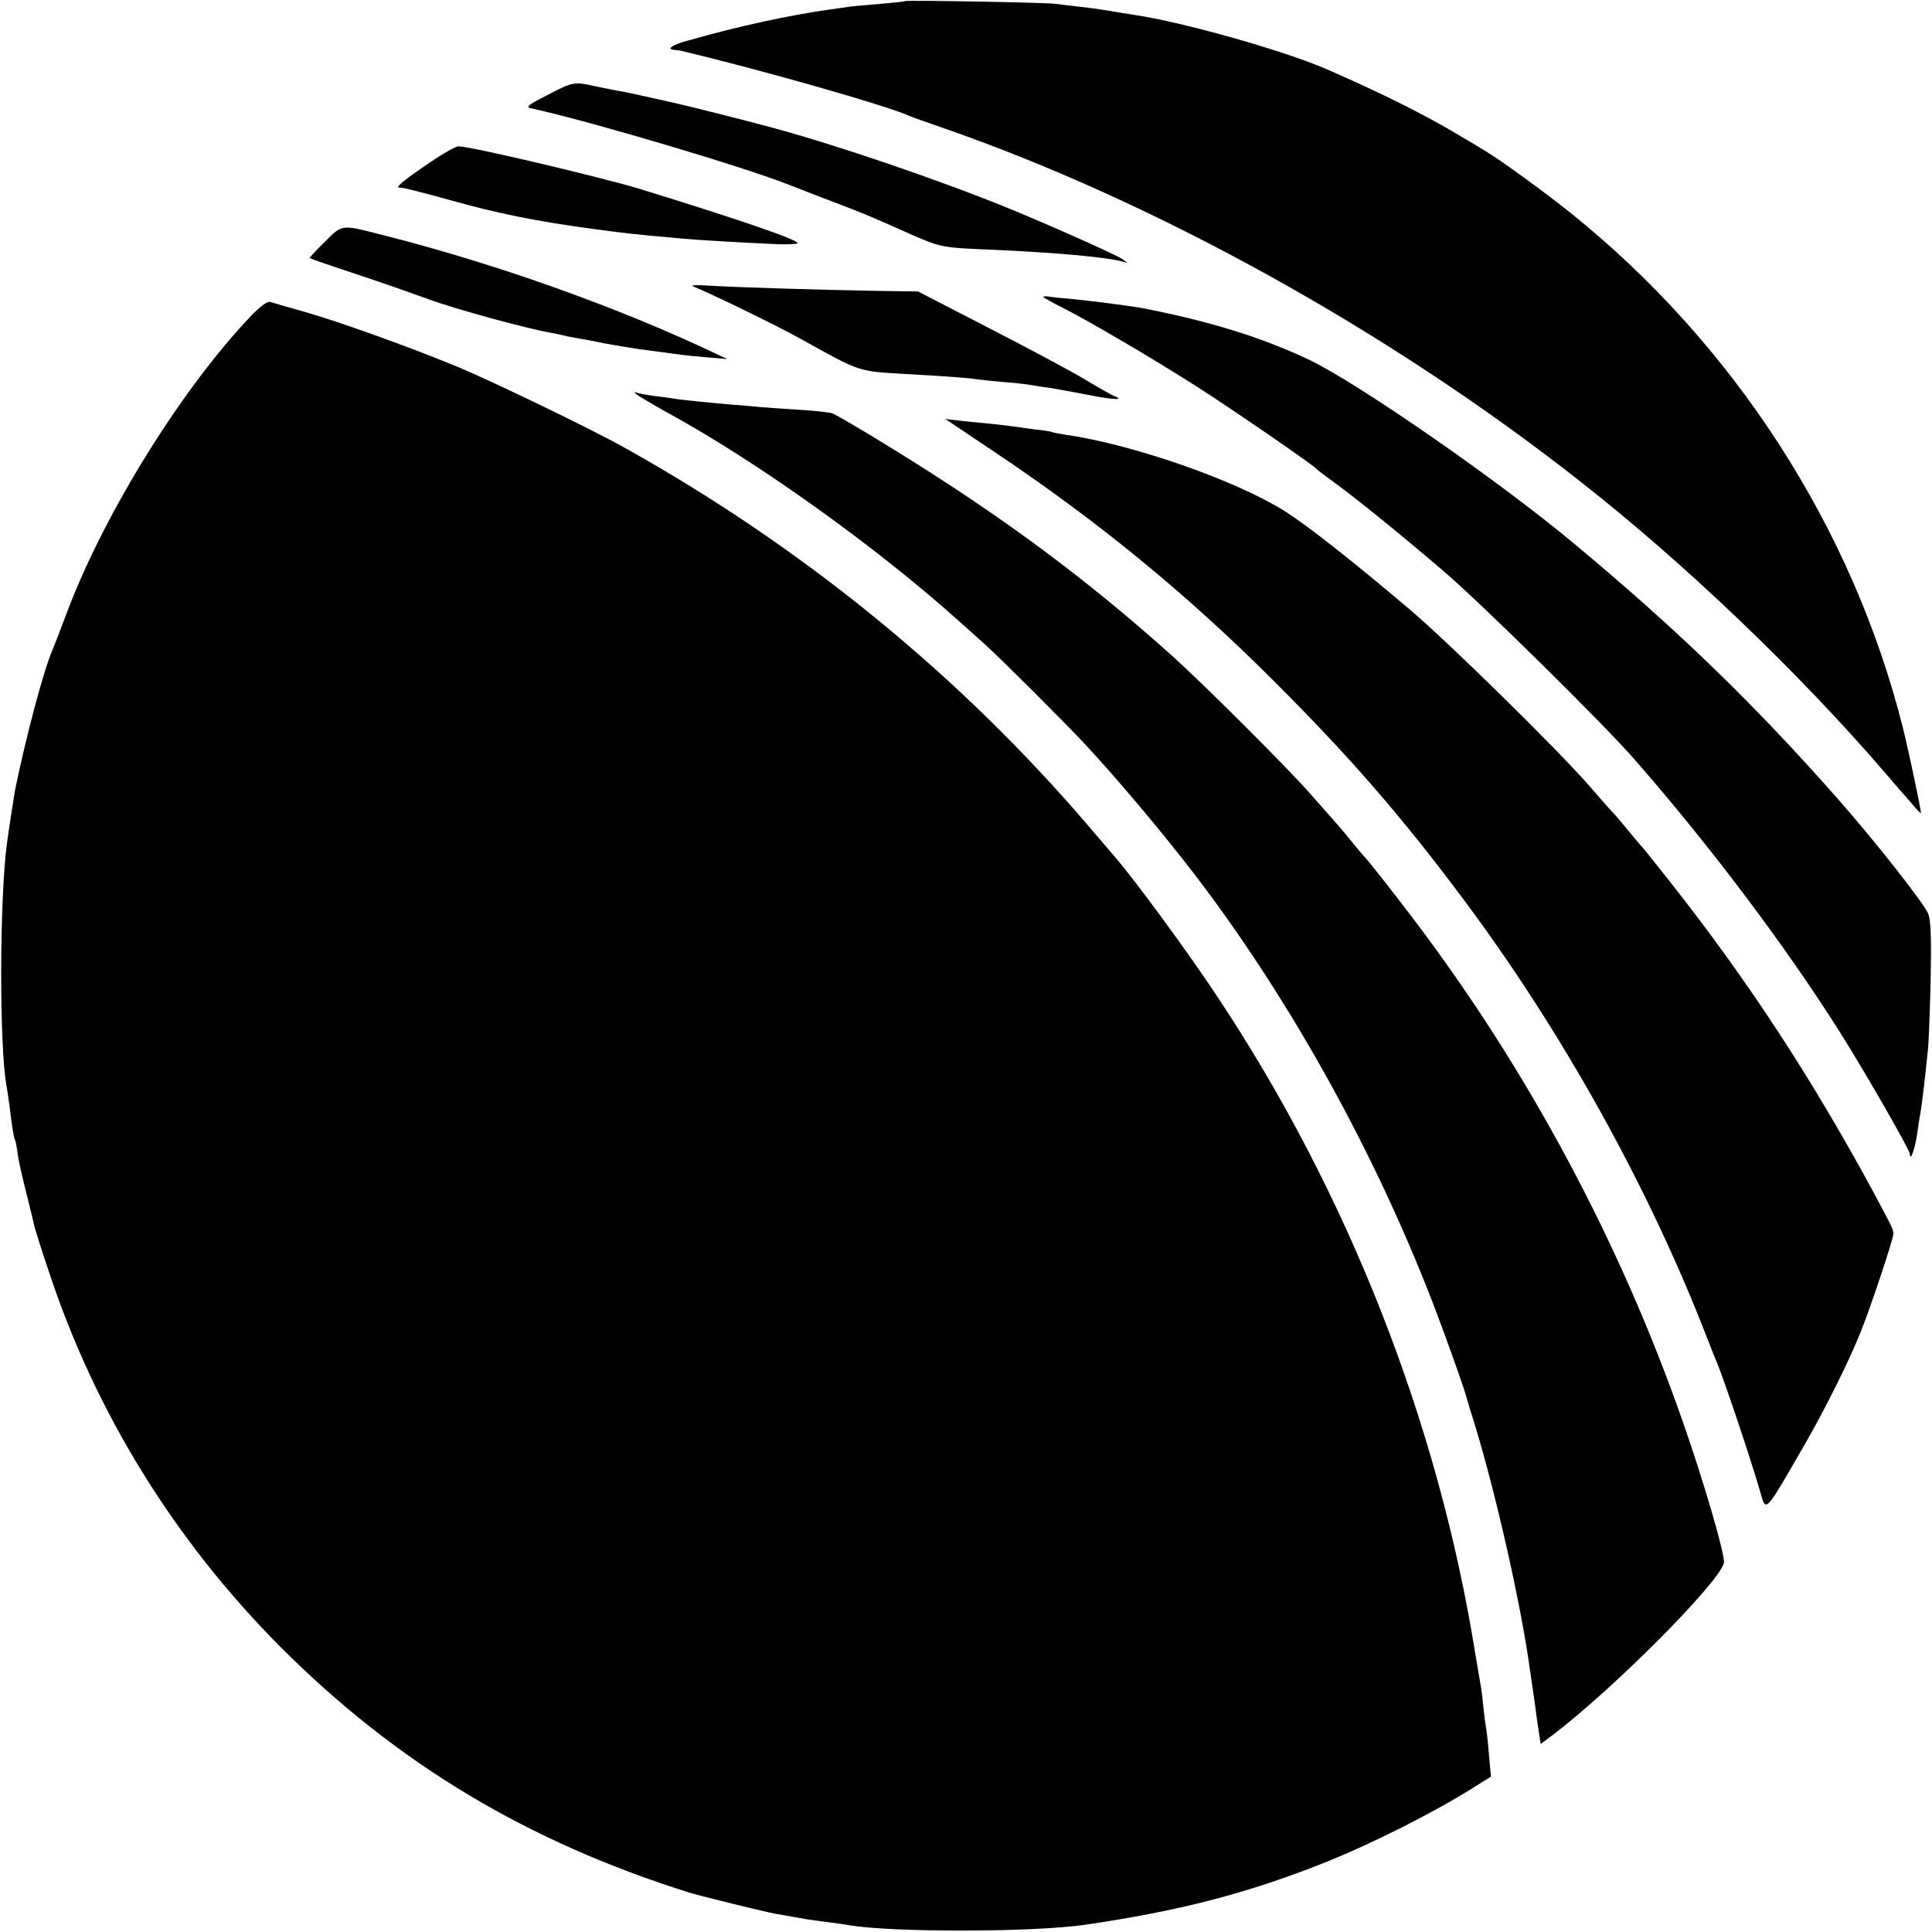 <?xml version="1.0" standalone="no"?>
<!DOCTYPE svg PUBLIC "-//W3C//DTD SVG 20010904//EN"
 "http://www.w3.org/TR/2001/REC-SVG-20010904/DTD/svg10.dtd">
<svg version="1.0" xmlns="http://www.w3.org/2000/svg"
 width="700pt" height="700pt" viewBox="0 0 700 700"
 preserveAspectRatio="xMidYMid meet">
<g transform="translate(0,700) scale(0.1,-0.1)"
fill="#000000" stroke="none">
<path d="M3278 6996 c-1 -2 -41 -6 -88 -10 -47 -4 -96 -8 -110 -10 -14 -2 -46
-7 -71 -10 -149 -21 -335 -61 -516 -113 -60 -16 -81 -32 -48 -34 8 -1 18 -2
23 -3 285 -68 740 -197 827 -236 11 -5 65 -24 120 -43 770 -267 1619 -737
2310 -1281 379 -297 792 -692 1105 -1056 25 -29 50 -58 55 -64 6 -6 25 -28 43
-49 17 -21 32 -36 32 -33 0 14 -45 228 -66 311 -182 724 -612 1389 -1204 1864
-99 79 -257 194 -312 226 -9 6 -48 29 -85 51 -124 75 -288 157 -488 244 -155
67 -519 170 -695 196 -19 3 -60 9 -91 15 -31 5 -81 12 -110 15 -30 3 -67 8
-84 10 -35 5 -541 14 -547 10z"/>
<path d="M1992 6660 c-91 -47 -91 -48 -56 -55 211 -47 760 -210 924 -275 25
-10 95 -37 155 -60 123 -47 109 -41 265 -110 131 -58 126 -57 320 -65 219 -10
403 -26 465 -42 l20 -5 -20 14 c-21 15 -270 126 -415 185 -248 101 -617 227
-850 290 -111 30 -326 84 -365 92 -22 5 -73 16 -112 25 -40 9 -87 18 -105 21
-18 4 -51 10 -73 15 -60 14 -74 12 -153 -30z"/>
<path d="M1560 6413 c-46 -31 -93 -65 -104 -75 -17 -16 -18 -18 -3 -18 9 0 88
-20 174 -44 178 -50 316 -78 533 -107 121 -16 128 -17 319 -34 53 -5 208 -14
344 -20 37 -1 67 1 67 4 0 13 -217 87 -570 196 -142 43 -616 155 -659 155 -9
0 -54 -25 -101 -57z"/>
<path d="M1177 6124 c-32 -31 -56 -58 -55 -59 2 -2 77 -28 168 -58 91 -30 210
-72 265 -92 91 -34 356 -106 437 -120 18 -3 40 -8 48 -10 8 -2 31 -7 50 -10
19 -3 67 -12 105 -20 39 -7 93 -16 120 -20 60 -8 93 -12 143 -19 20 -3 69 -8
107 -11 l70 -6 -40 19 c-354 168 -791 324 -1195 427 -168 43 -157 44 -223 -21z"/>
<path d="M2510 5963 c80 -33 313 -147 395 -193 214 -119 203 -115 375 -125
142 -8 231 -14 265 -20 17 -2 62 -7 100 -10 39 -3 82 -8 97 -11 15 -3 42 -7
60 -9 18 -3 80 -14 137 -25 94 -19 141 -21 96 -4 -10 4 -59 32 -109 62 -50 30
-206 113 -346 185 l-254 131 -141 2 c-191 3 -523 13 -615 19 -41 3 -68 2 -60
-2z"/>
<path d="M3780 5924 c0 -2 32 -20 70 -39 92 -46 325 -183 482 -283 117 -74
427 -287 438 -301 3 -4 30 -24 60 -46 78 -56 242 -189 400 -324 140 -120 576
-550 690 -680 278 -318 549 -678 749 -995 93 -148 251 -423 251 -438 1 -29 18
19 26 72 4 30 8 57 9 60 4 17 15 104 20 150 3 30 8 73 10 95 3 22 7 134 10
248 3 155 1 217 -8 245 -12 34 -195 267 -334 424 -302 342 -578 609 -953 921
-271 226 -776 576 -954 662 -171 82 -372 144 -615 190 -39 7 -171 24 -241 31
-36 3 -75 7 -87 9 -13 2 -23 2 -23 -1z"/>
<path d="M912 5858 c-250 -261 -530 -711 -666 -1068 -26 -69 -51 -134 -56
-145 -32 -74 -95 -311 -135 -505 -3 -17 -22 -136 -29 -190 -28 -196 -29 -747
-2 -886 2 -12 7 -45 11 -75 8 -70 15 -111 19 -118 2 -3 7 -26 10 -51 3 -25 18
-90 32 -145 14 -55 27 -109 29 -120 3 -11 25 -83 51 -159 168 -511 455 -976
839 -1362 422 -423 895 -707 1485 -892 39 -12 271 -69 310 -76 14 -2 52 -9 85
-15 33 -6 83 -13 110 -16 28 -4 61 -8 75 -11 162 -26 662 -25 850 2 342 50
586 113 866 224 173 69 398 182 542 273 l64 40 -7 76 c-3 42 -8 85 -10 96 -2
11 -7 45 -10 76 -3 31 -7 65 -9 75 -2 11 -11 66 -21 124 -134 836 -462 1670
-937 2383 -101 153 -295 417 -364 497 -12 14 -54 63 -94 110 -467 548 -1034
1012 -1680 1374 -118 67 -483 243 -610 296 -174 72 -427 163 -556 200 -60 17
-116 33 -125 36 -10 3 -35 -15 -67 -48z"/>
<path d="M2305 5572 c6 -5 57 -36 115 -68 327 -179 757 -487 1054 -754 28 -25
71 -63 95 -85 57 -51 288 -282 361 -360 118 -127 274 -312 392 -465 332 -432
632 -964 846 -1501 45 -111 141 -379 146 -404 1 -5 14 -48 29 -95 77 -252 169
-658 201 -895 3 -22 8 -56 11 -75 3 -19 7 -48 9 -65 2 -16 7 -51 11 -77 l7
-47 36 27 c218 163 609 555 628 629 6 24 -71 290 -151 518 -227 648 -560 1269
-972 1813 -85 112 -168 217 -183 232 -3 3 -22 25 -42 50 -38 47 -47 57 -156
180 -90 101 -375 385 -492 491 -314 282 -621 510 -1021 756 -107 66 -204 123
-215 126 -10 3 -62 9 -114 12 -52 3 -117 8 -145 10 -27 3 -74 7 -104 9 -81 7
-183 17 -211 22 -14 2 -47 7 -75 10 -27 4 -54 9 -60 12 -7 3 -7 1 0 -6z"/>
<path d="M3595 5368 c382 -255 708 -522 1029 -844 266 -266 454 -482 672 -774
361 -481 679 -1053 890 -1600 14 -36 29 -74 34 -85 26 -61 126 -360 157 -468
22 -78 15 -85 161 168 74 128 161 303 202 405 36 88 120 341 120 359 0 17 -5
26 -74 155 -224 413 -454 765 -735 1121 -52 66 -97 122 -100 125 -4 3 -26 30
-51 60 -25 30 -51 62 -60 70 -8 8 -42 47 -75 85 -104 122 -514 526 -661 650
-208 176 -363 298 -449 353 -178 112 -551 242 -795 277 -24 4 -47 8 -50 10 -3
2 -30 6 -60 9 -30 4 -66 9 -80 11 -14 2 -52 7 -85 10 -33 3 -82 8 -110 11
l-50 6 170 -114z"/>
</g>
</svg>
